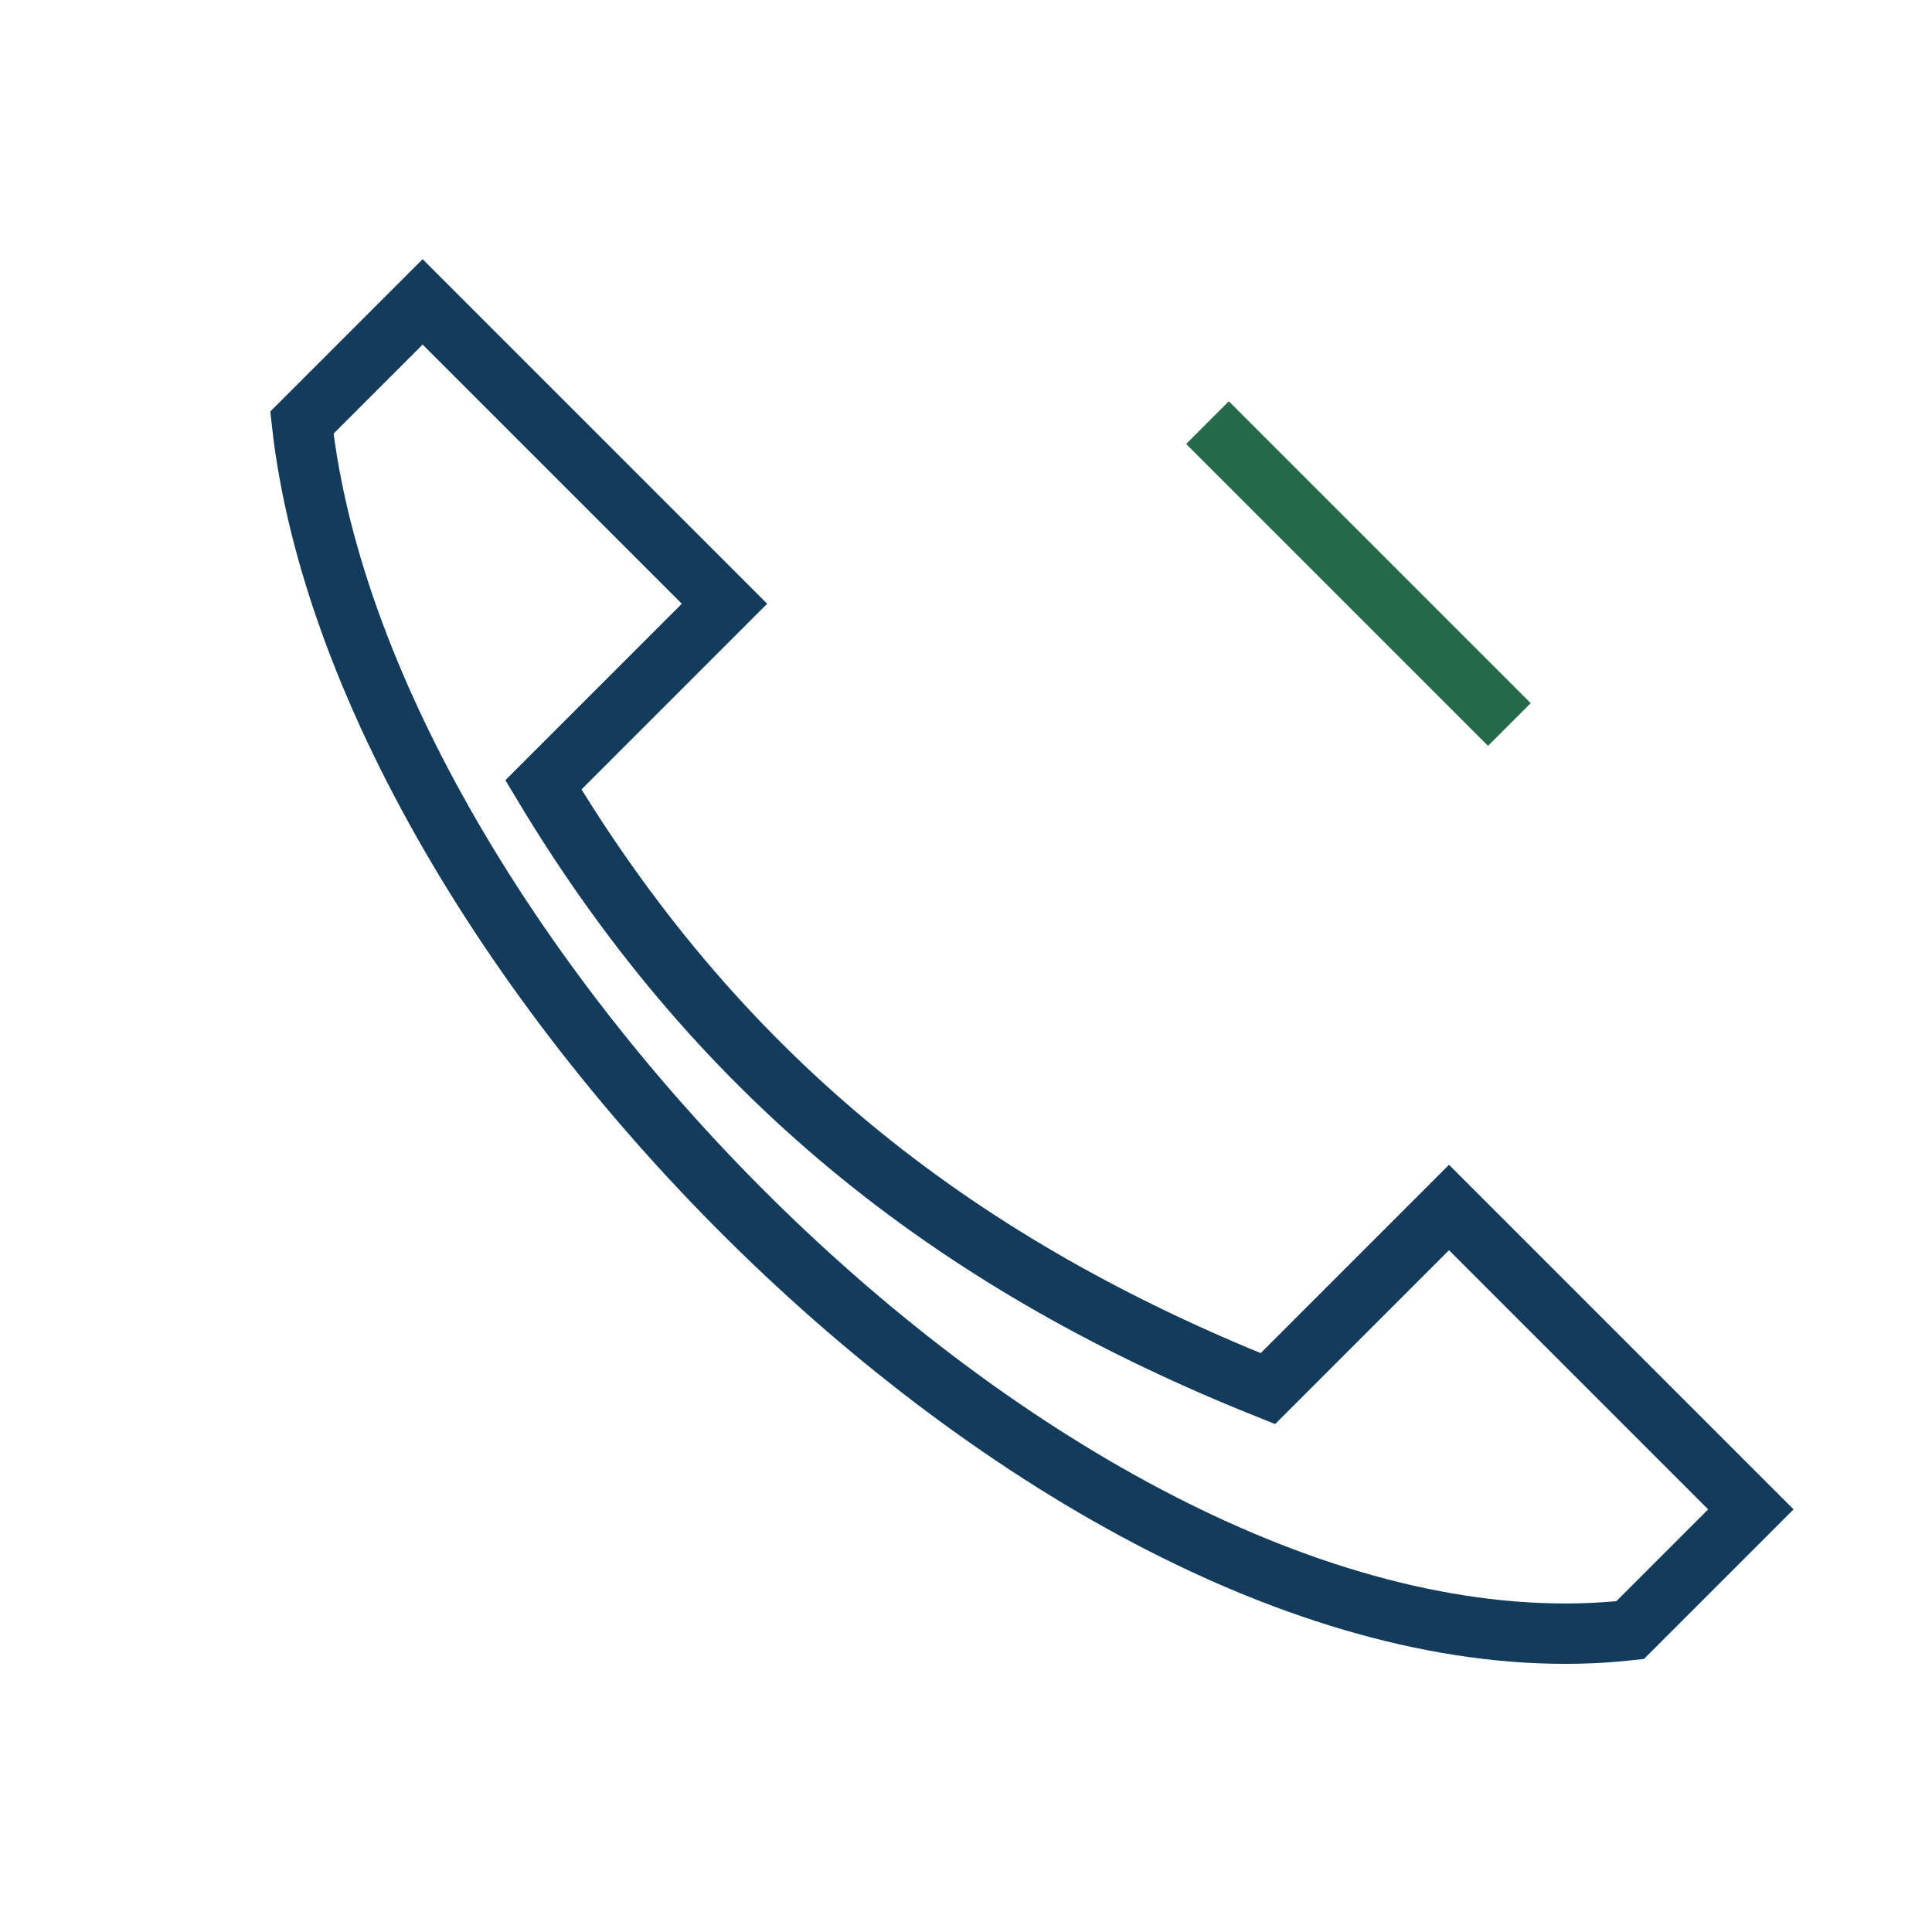 <?xml version="1.0" encoding="UTF-8"?>
<svg xmlns="http://www.w3.org/2000/svg" width="32" height="32" viewBox="0 0 32 32"><path d="M7 5l5 5-3 3c3 5 7 8 12 10l3-3 5 5-2 2C18 28 6 16 5 7z" fill="none" stroke="#133B5C"/><path d="M20 7l5 5" fill="none" stroke="#246A4A"/></svg>